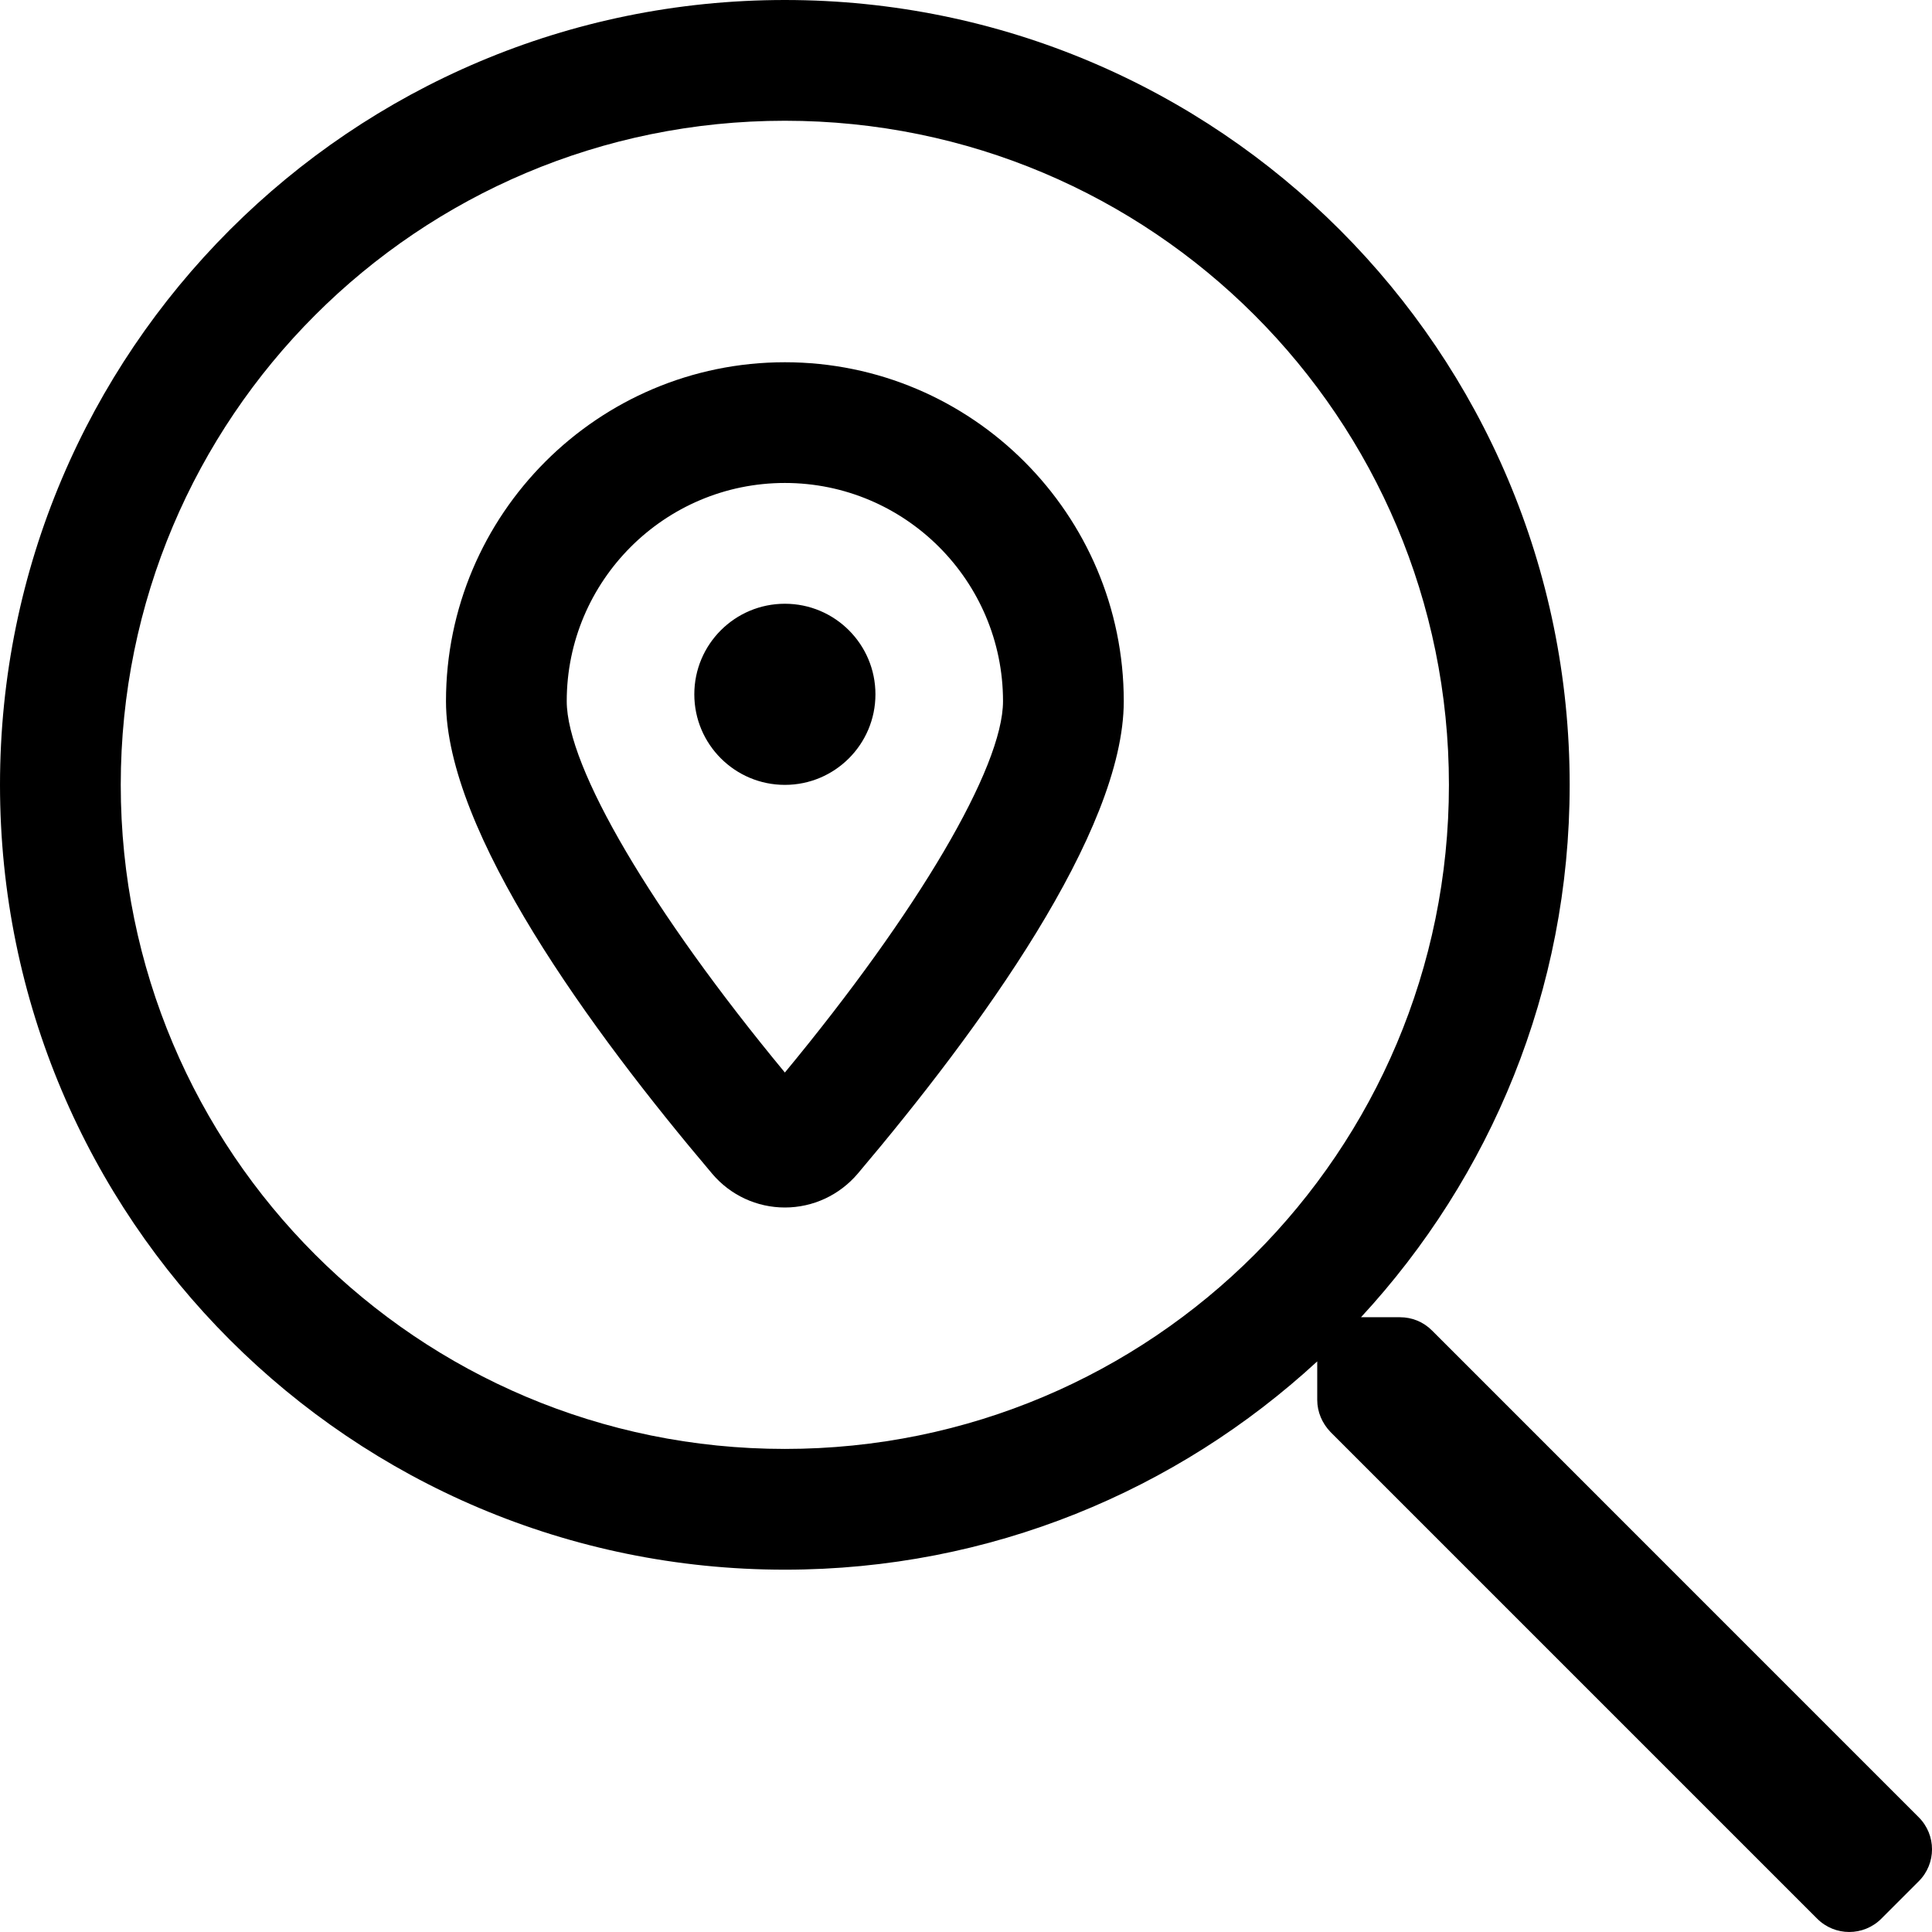 <svg xmlns="http://www.w3.org/2000/svg" viewBox="0 0 512 512"><!-- Font Awesome Pro 5.15.2 by @fontawesome - https://fontawesome.com License - https://fontawesome.com/license (Commercial License) --><path d="M208 96c-49.53 0-89.81 40.3-89.81 89.83 0 34.66 38.34 87.2 70.53 125.2 4.81 5.7 11.84 8.97 19.28 8.97s14.47-3.27 19.31-8.97c32.16-38 70.5-90.55 70.5-125.2C297.81 136.3 257.53 96 208 96zm0 188.23c-35.31-42.7-57.81-80.89-57.81-98.41 0-31.89 25.94-57.83 57.81-57.83s57.81 25.94 57.81 57.83c0 17.52-22.5 55.71-57.81 98.41zM208 160c-13.25 0-24 10.74-24 24 0 13.25 10.75 24 24 24s24-10.75 24-24c0-13.26-10.75-24-24-24zm300.47 321.58l-128.99-129c-2.3-2.3-5.3-3.5-8.5-3.5h-10.3c34.3-37.1 55.3-86.6 55.3-141.09C415.98 93.1 322.88 0 207.99 0S0 93.1 0 207.99c0 114.89 93.1 207.99 207.99 207.99 54.5 0 103.99-21 141.09-55.2v10.2c0 3.2 1.3 6.2 3.5 8.5l128.99 128.99c4.7 4.7 12.3 4.7 17 0l9.9-9.9c4.71-4.69 4.71-12.29 0-16.99zm-300.48-97.6C110.7 383.98 32 305.29 32 207.99 32 110.69 110.7 32 207.99 32s175.99 78.7 175.99 175.99c0 97.3-78.69 175.99-175.99 175.99z"/></svg>